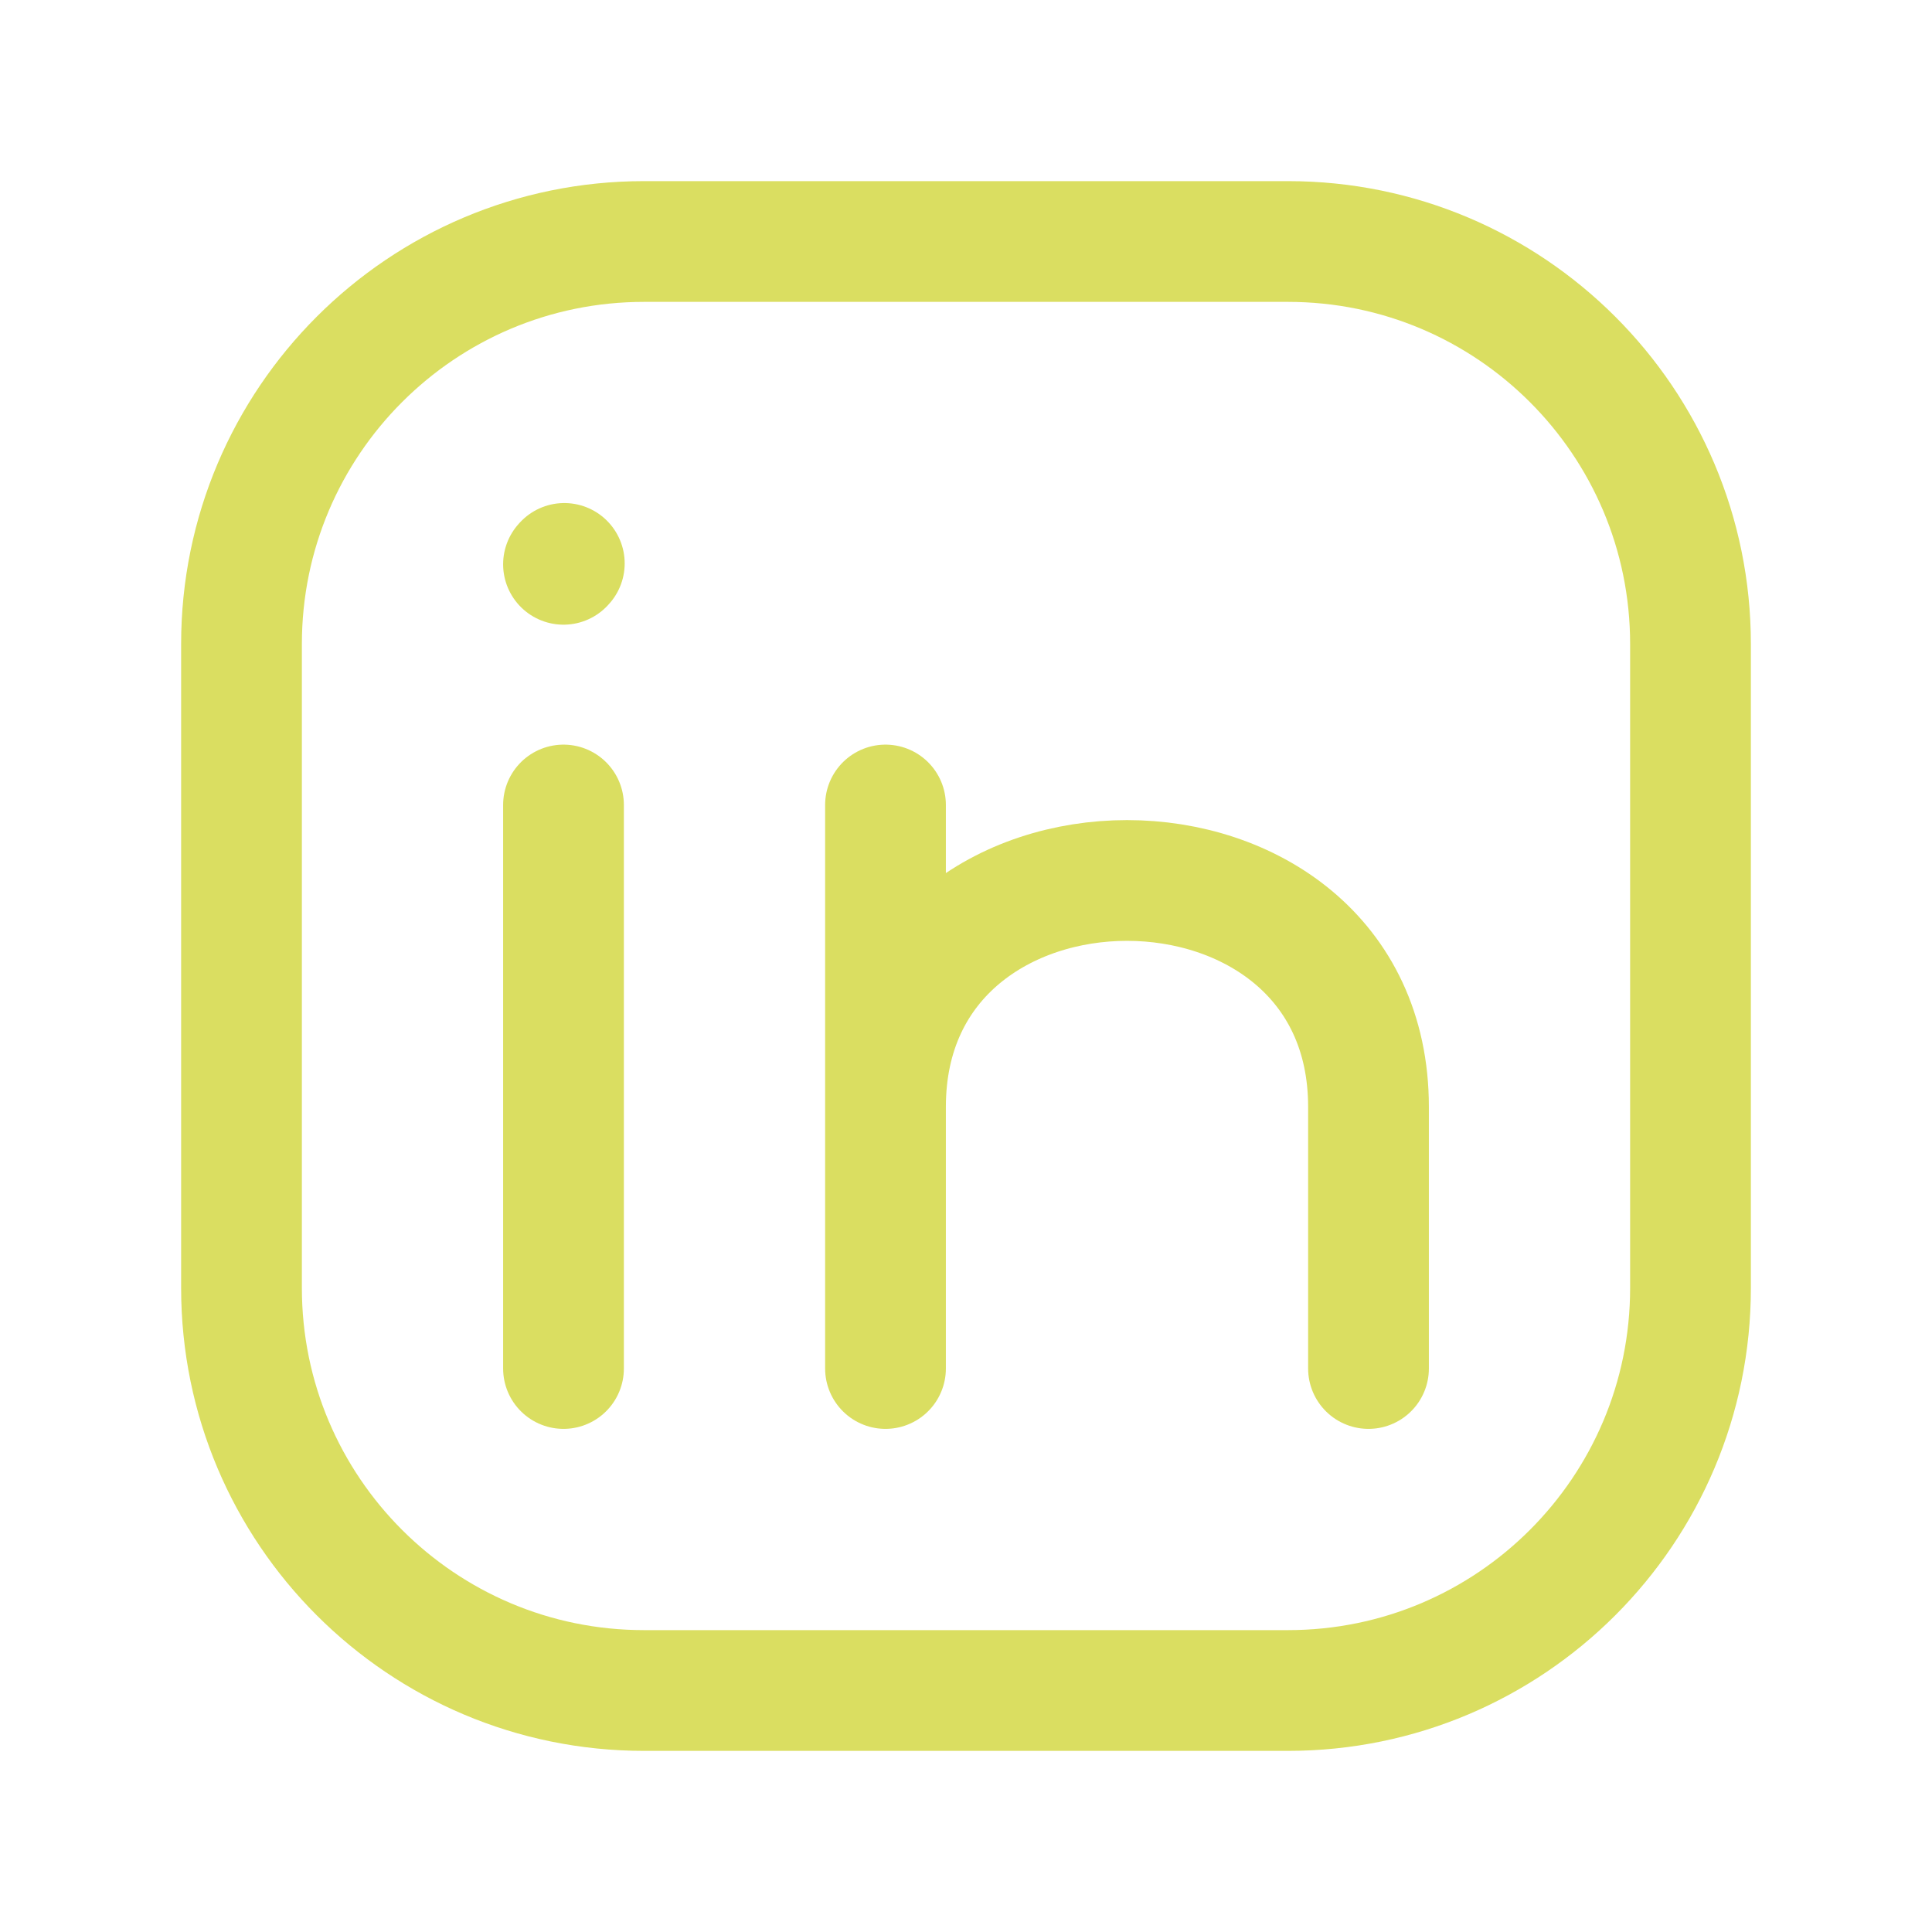 <?xml version="1.0" encoding="UTF-8"?><svg width="24px" height="24px" stroke-width="1.5" viewBox="0 0 24 24" fill="none" xmlns="http://www.w3.org/2000/svg" color="#dade61"><path d="M21 8V16C21 18.761 18.761 21 16 21H8C5.239 21 3 18.761 3 16V8C3 5.239 5.239 3 8 3H16C18.761 3 21 5.239 21 8Z" stroke="#dade61" stroke-width="1.5" stroke-linecap="round" stroke-linejoin="round"></path><path d="M7 17V13.5V10" stroke="#dade61" stroke-width="1.5" stroke-linecap="round" stroke-linejoin="round"></path><path d="M11 17V13.75M11 10V13.75M11 13.75C11 10 17 10 17 13.75V17" stroke="#dade61" stroke-width="1.5" stroke-linecap="round" stroke-linejoin="round"></path><path d="M7 7.01L7.01 6.999" stroke="#dade61" stroke-width="1.5" stroke-linecap="round" stroke-linejoin="round"></path></svg>